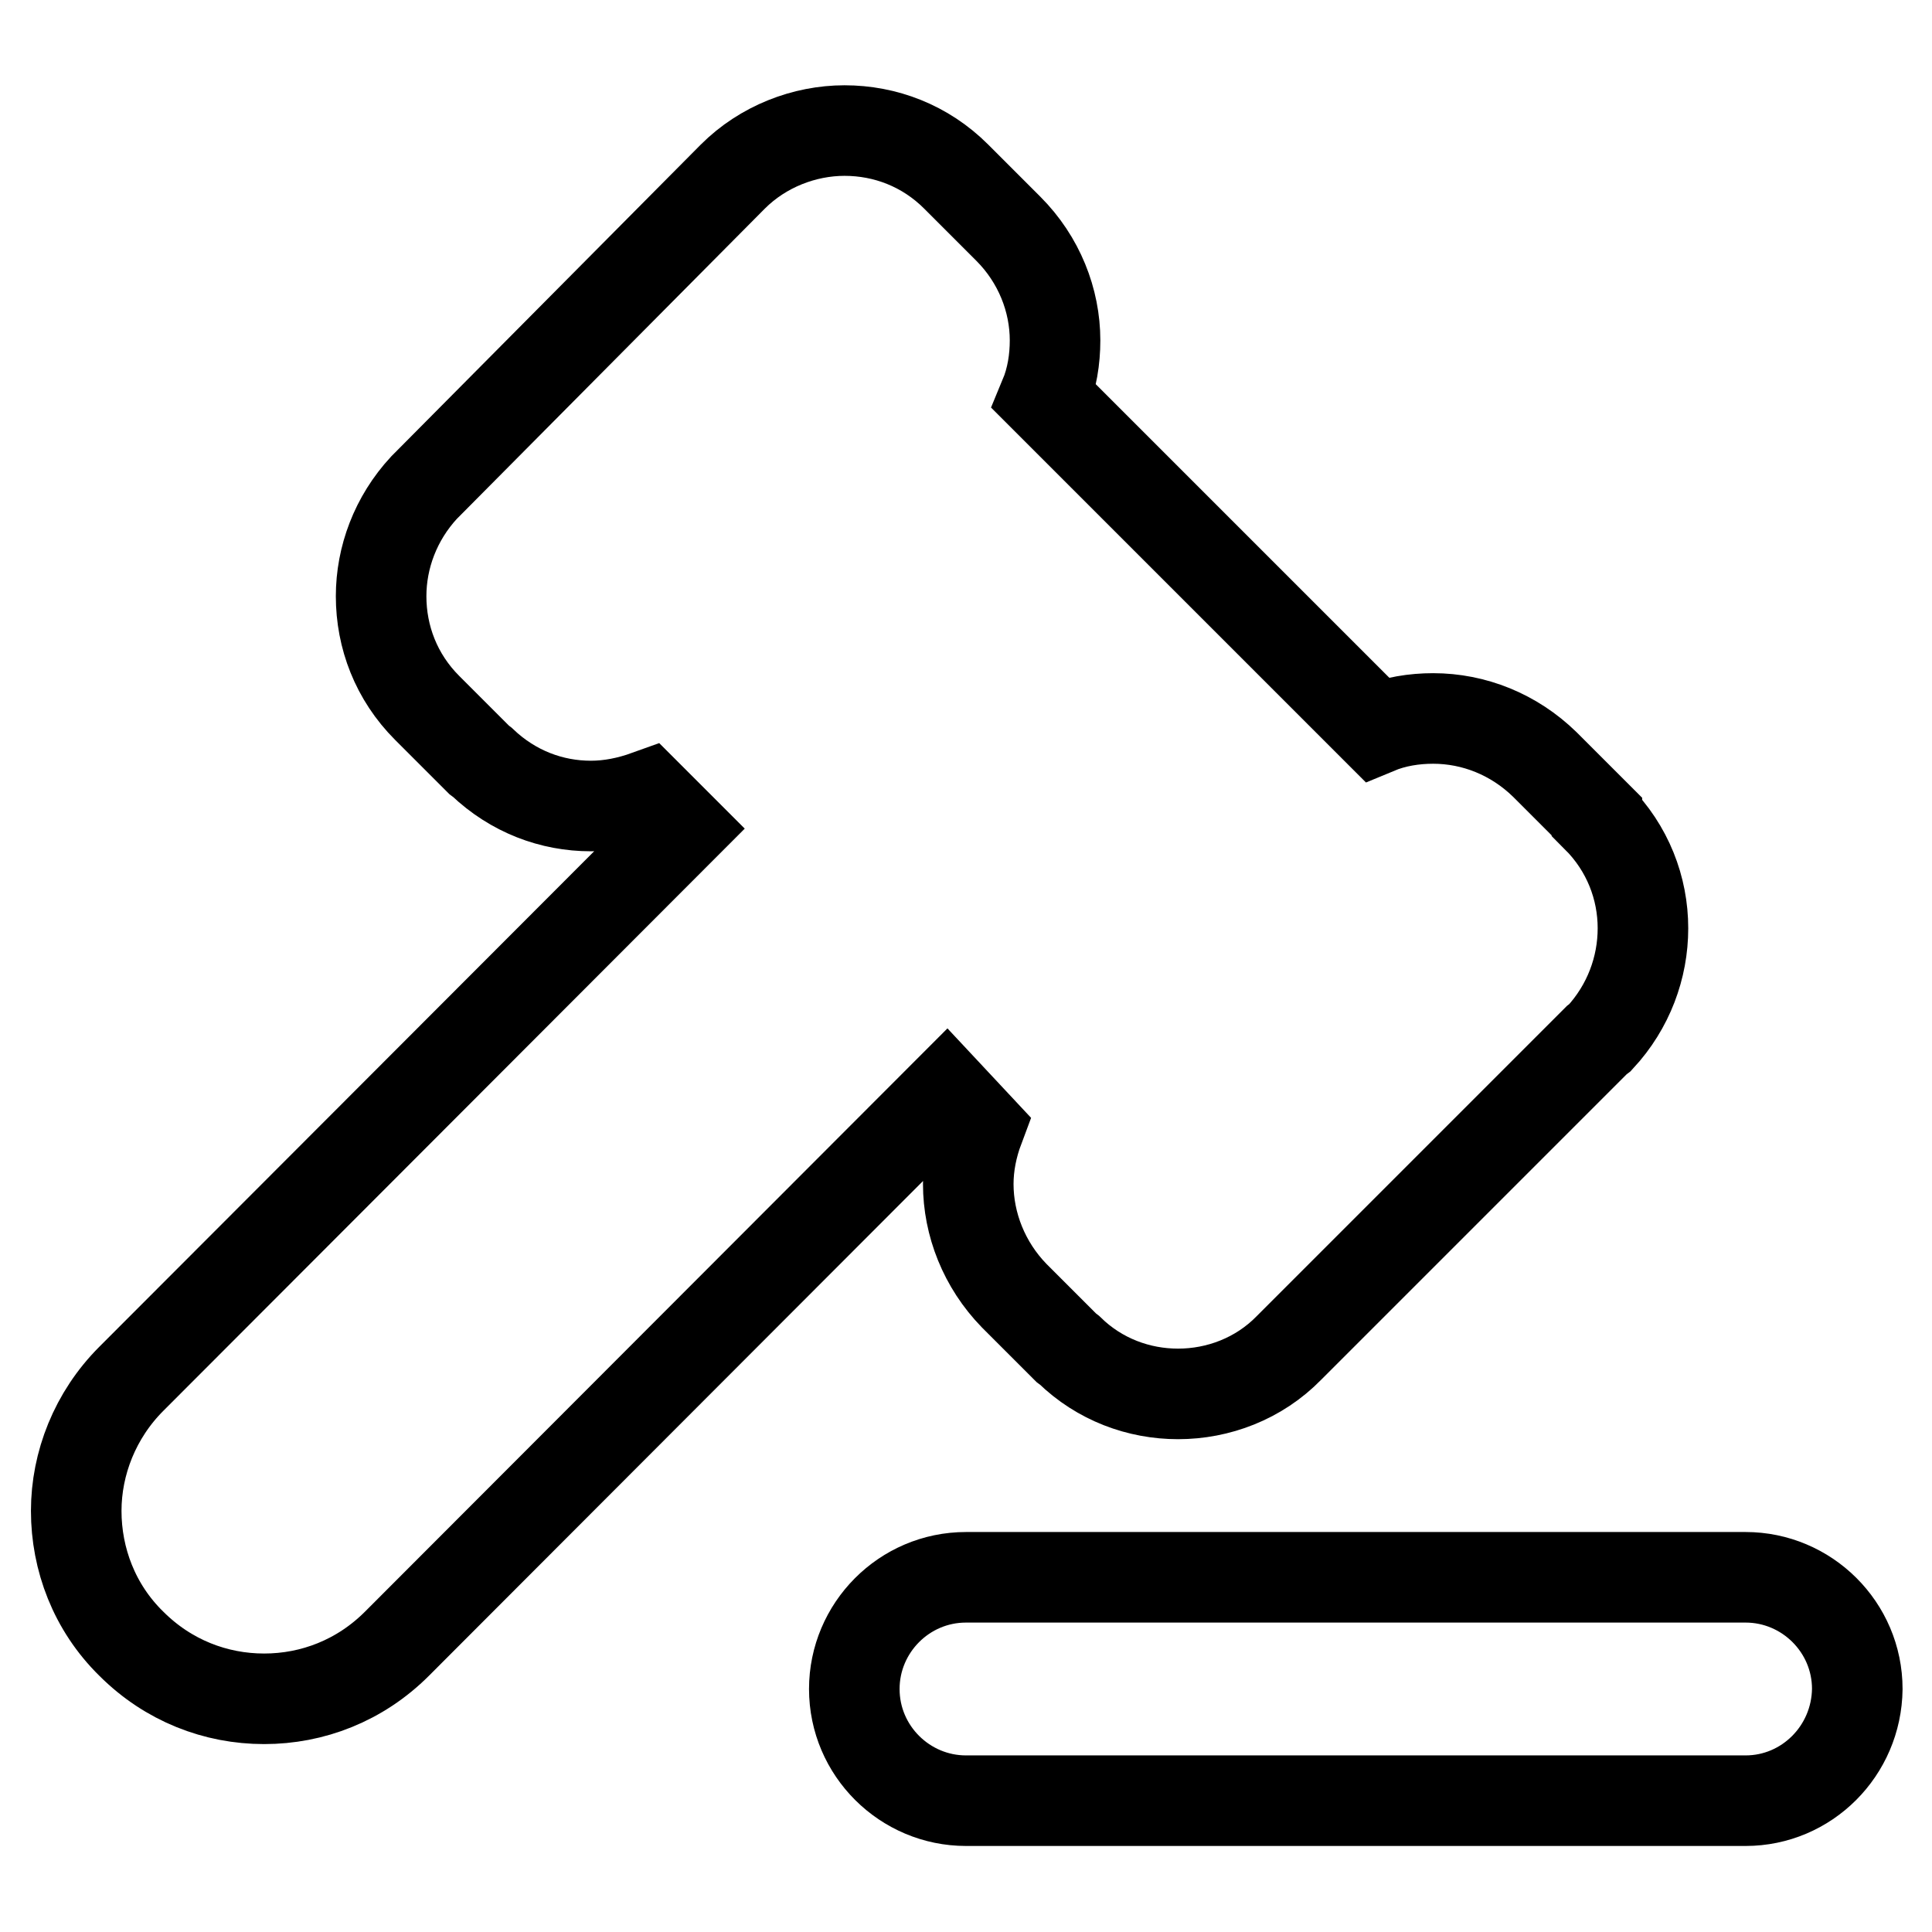 <?xml version="1.0" encoding="utf-8"?>
<!-- Svg Vector Icons : http://www.onlinewebfonts.com/icon -->
<!DOCTYPE svg PUBLIC "-//W3C//DTD SVG 1.1//EN" "http://www.w3.org/Graphics/SVG/1.1/DTD/svg11.dtd">
<svg version="1.1" xmlns="http://www.w3.org/2000/svg" xmlns:xlink="http://www.w3.org/1999/xlink" x="0px" y="0px" viewBox="0 0 256 256" enable-background="new 0 0 256 256" xml:space="preserve">
<g> <path stroke-width="12" fill-opacity="0" stroke="#000000"  d="M129.7,149.5c-0.9,2.4-1.4,4.9-1.4,7.4c0,5.3,2.1,10.7,6.1,14.8l6.9,6.9l0.4,0.3c4,3.9,9.2,5.8,14.4,5.8 c5.3,0,10.7-2,14.7-6.1h0l0,0l40.8-40.8l0.4-0.3c3.8-4.1,5.7-9.3,5.7-14.5c0-5.3-2-10.6-6.1-14.7l0,0l0-0.1l-6.9-6.9 c-4.1-4-9.4-6.1-14.8-6.1c-2.5,0-5.1,0.4-7.5,1.4l-44-44c1-2.4,1.4-5,1.4-7.5c0-5.3-2.1-10.7-6.2-14.8l-6.9-6.9 c-4.1-4.1-9.4-6.1-14.8-6.1c-5.3,0-10.8,2.1-14.8,6.1L56.5,64.3l-0.3,0.3c-3.8,4.1-5.7,9.3-5.7,14.4c0,5.4,2,10.7,6.1,14.8l6.9,6.9 l0.4,0.3c4.1,3.9,9.2,5.8,14.4,5.8c2.5,0,5-0.5,7.5-1.4l4.4,4.4l-72.8,72.9c-4.8,4.8-7.3,11.2-7.3,17.5c0,6.4,2.4,12.8,7.3,17.6 l0,0c4.9,4.9,11.2,7.3,17.6,7.3c6.4,0,12.7-2.4,17.6-7.3l72.8-72.9L129.7,149.5L129.7,149.5z M231.3,238.6H128 c-8.1,0-14.8-6.6-14.8-14.8l0,0c0-8.1,6.6-14.8,14.8-14.8h103.3c8.1,0,14.8,6.6,14.8,14.8l0,0C246,232,239.4,238.6,231.3,238.6z"/></g>
</svg>